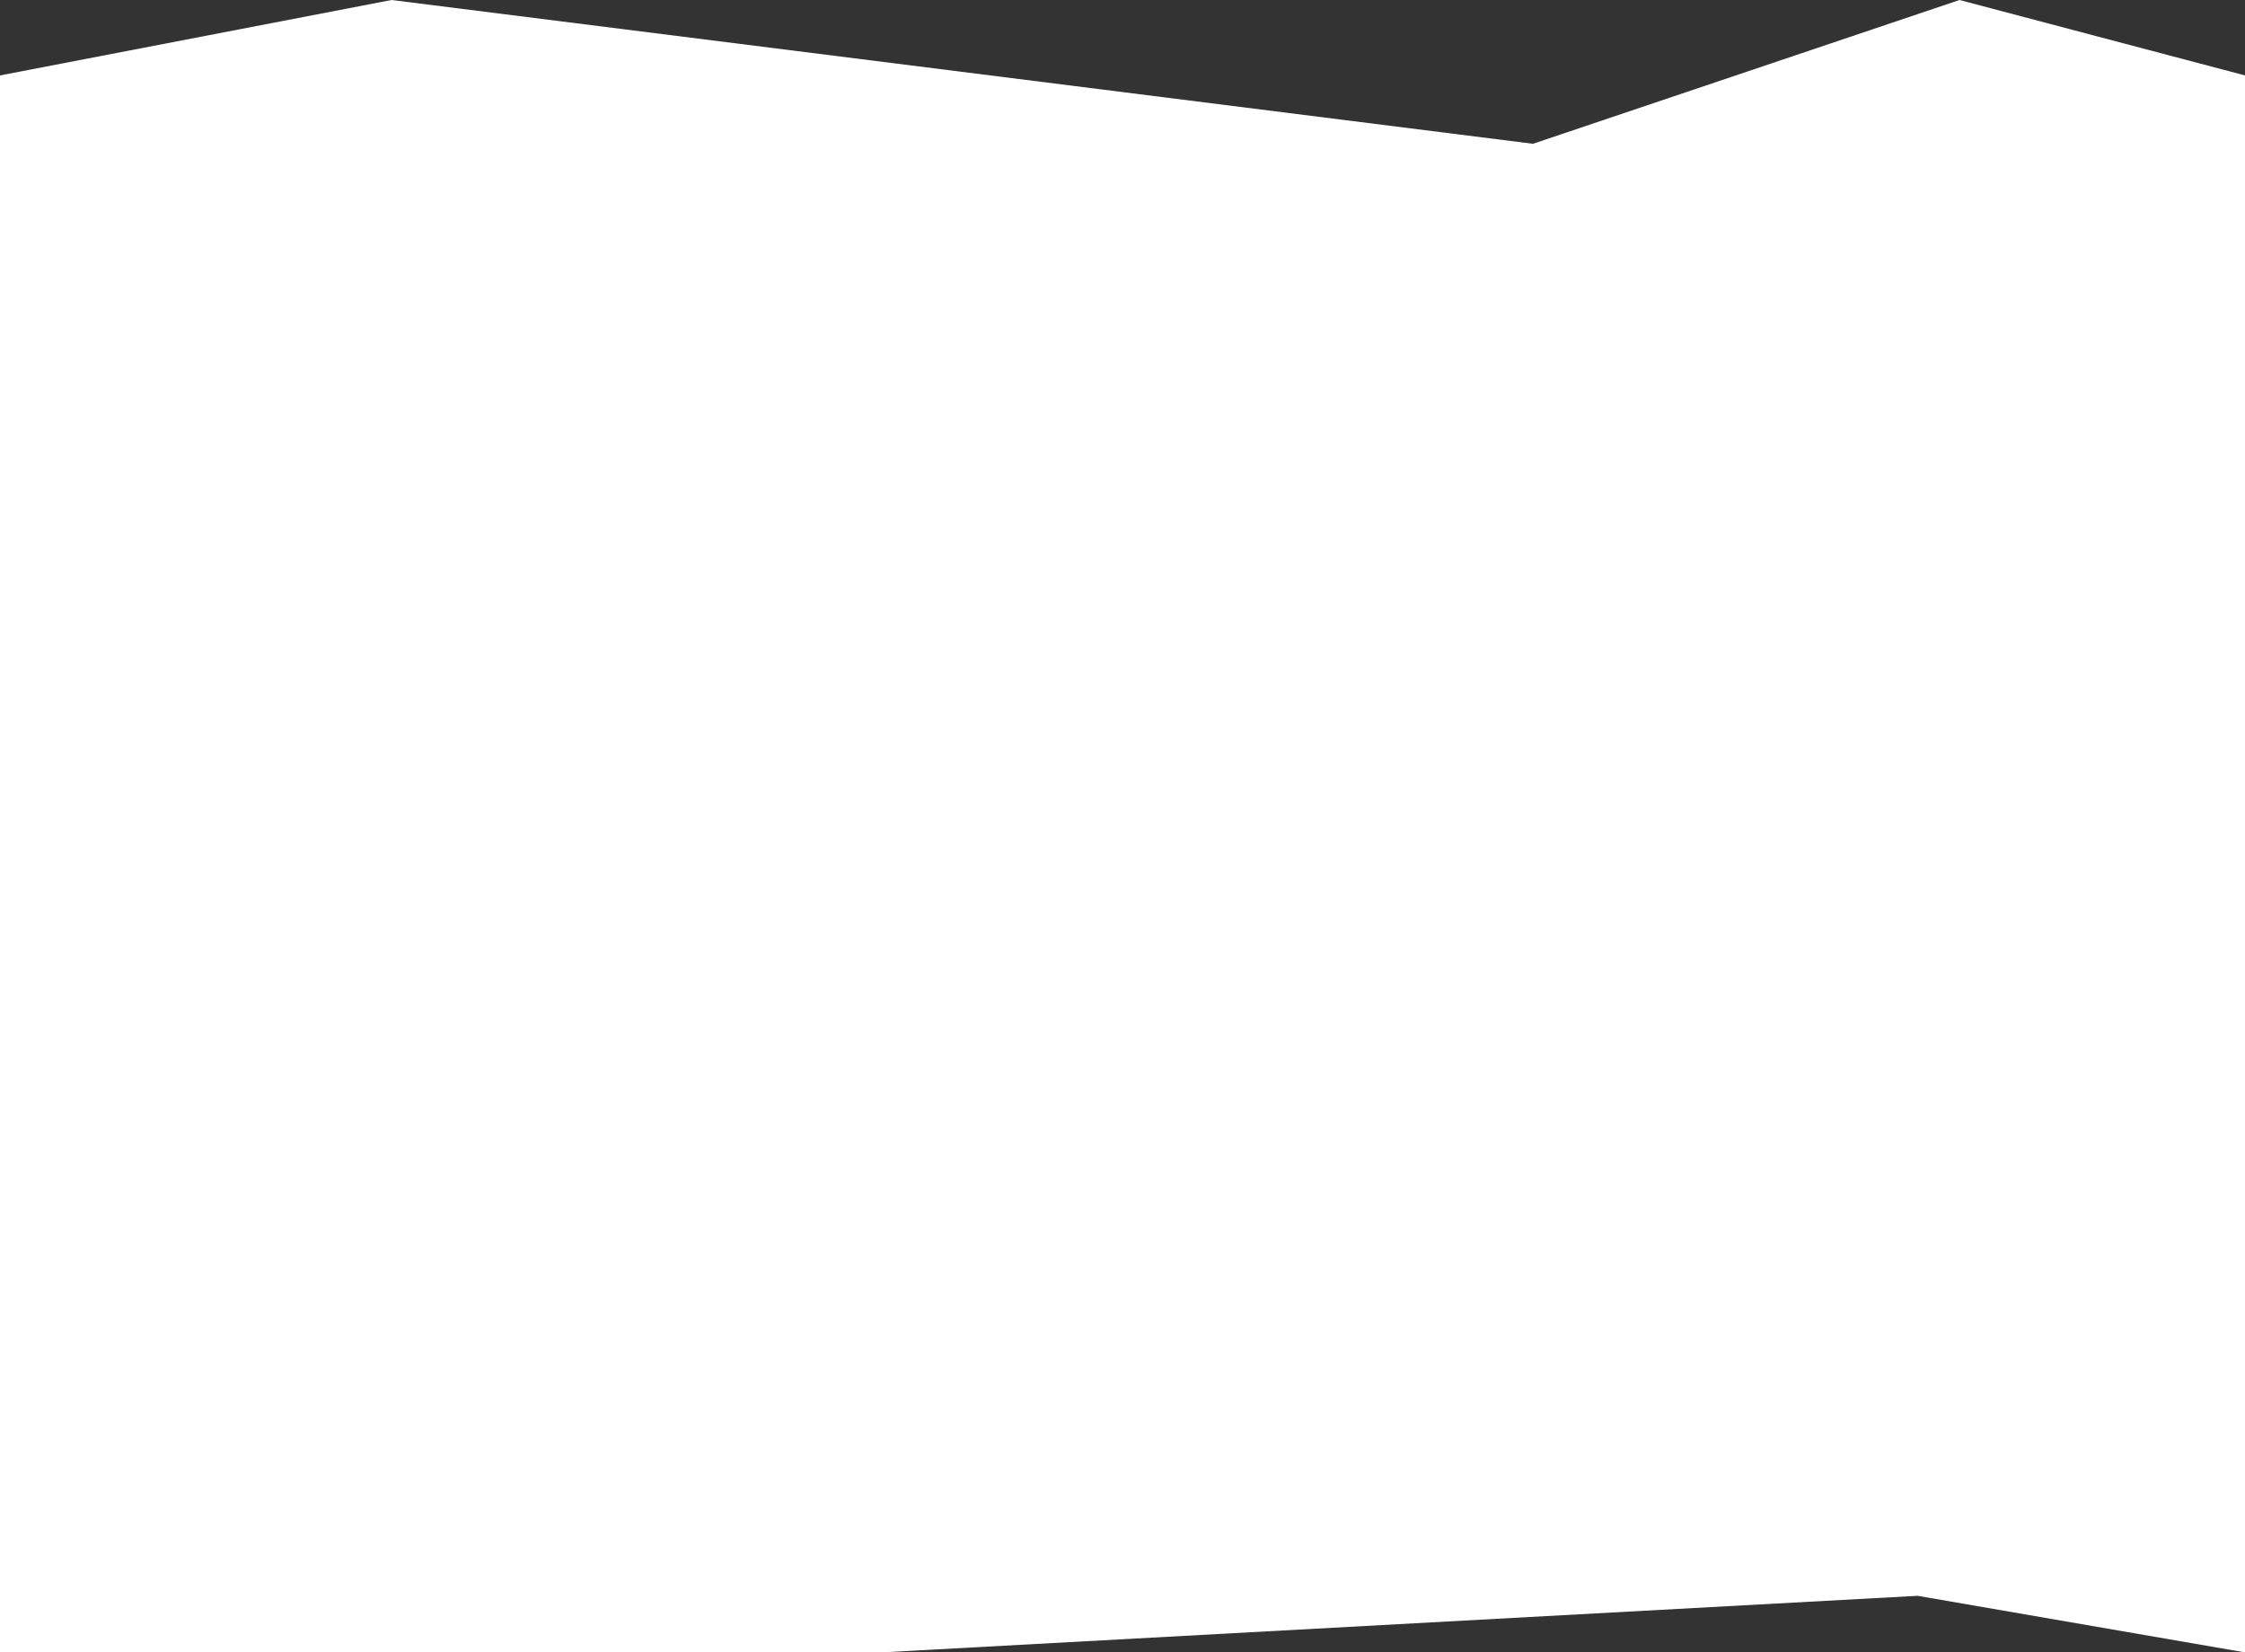 <?xml version="1.0" encoding="UTF-8"?> <svg xmlns="http://www.w3.org/2000/svg" width="940" height="692" viewBox="0 0 940 692" fill="none"><rect x="0" y="0" width="940" height="692" fill="#333333" stroke="none"/><path d="M0 31.589L163.974 0L641.866 60.217L820.454 0L940 31.589V692L802.917 668.308L369.16 692H187.357H0V31.589Z" fill="white"></path></svg> 